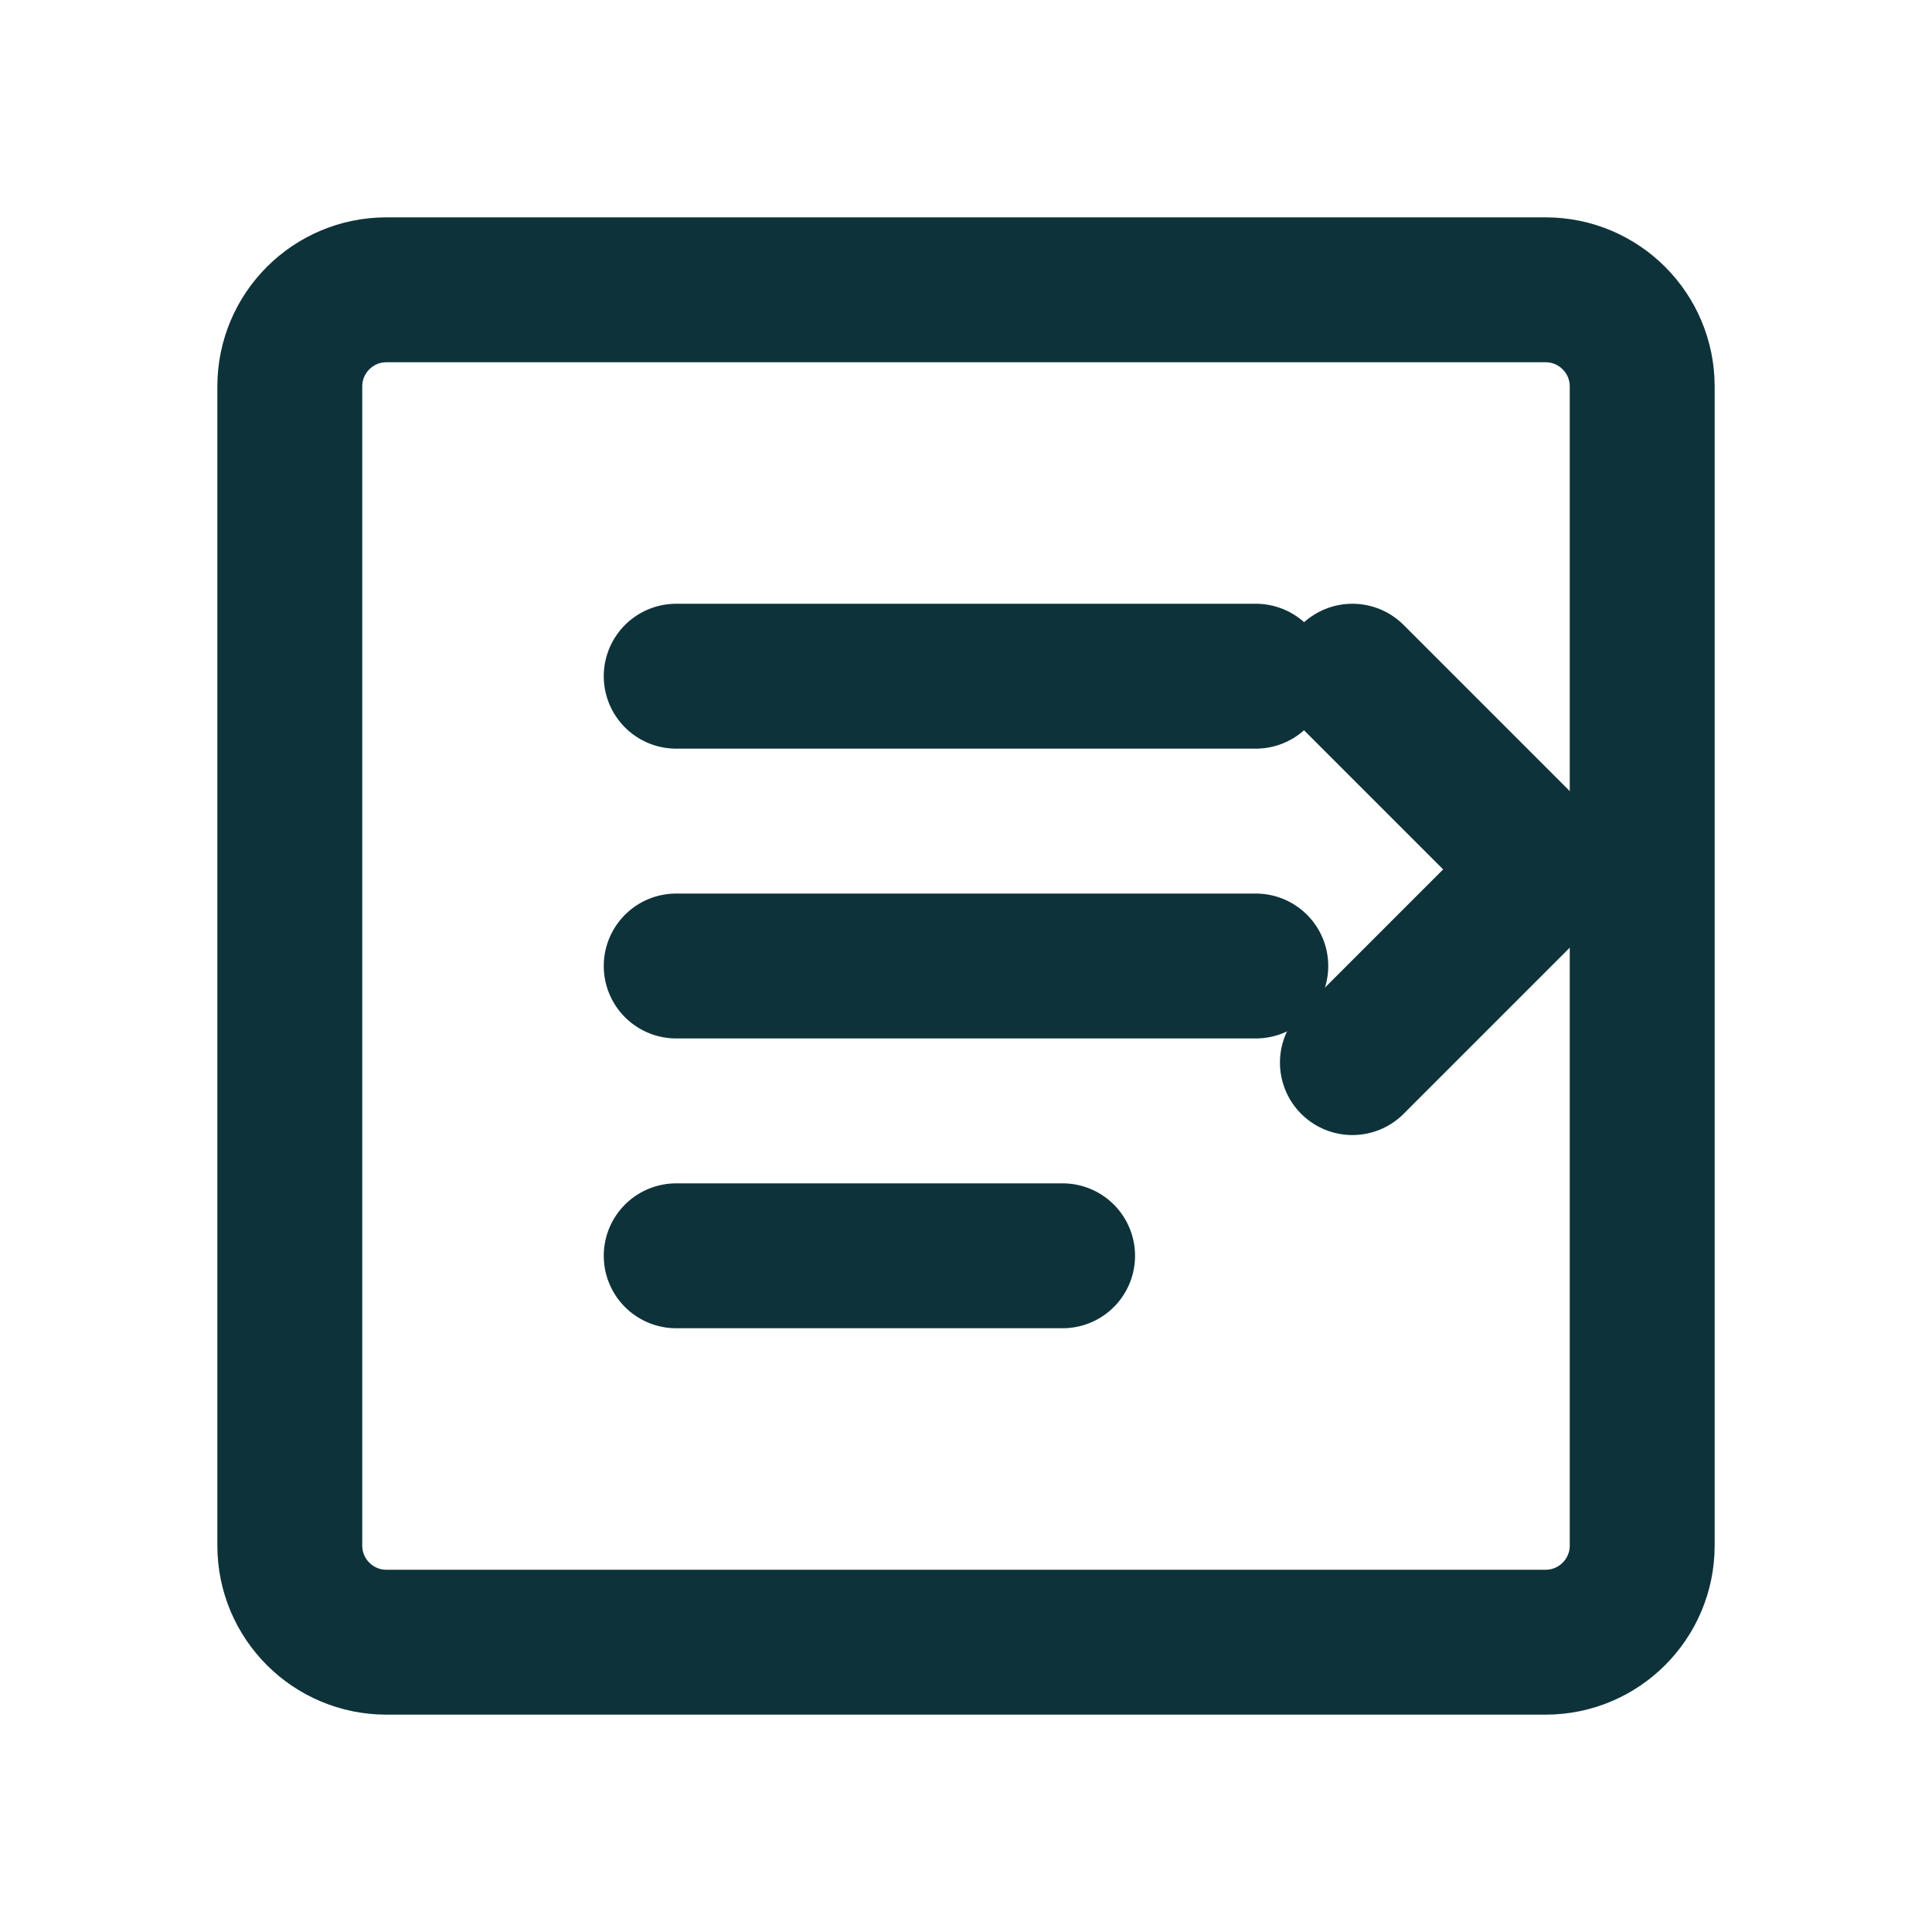 <svg width="20" height="20" viewBox="0 0 20 20" fill="none" xmlns="http://www.w3.org/2000/svg">
<path d="M3 4C3 3.448 3.448 3 4 3H16C16.552 3 17 3.448 17 4V16C17 16.552 16.552 17 16 17H4C3.448 17 3 16.552 3 16V4Z" stroke="#0e323a" stroke-width="1.5" fill="none"/>
<path d="M7 7H13" stroke="#0e323a" stroke-width="1.5" stroke-linecap="round"/>
<path d="M7 10H13" stroke="#0e323a" stroke-width="1.5" stroke-linecap="round"/>
<path d="M7 13H11" stroke="#0e323a" stroke-width="1.5" stroke-linecap="round"/>
<path d="M14 7L16 9L14 11" stroke="#0e323a" stroke-width="1.5" stroke-linecap="round" stroke-linejoin="round"/>
</svg>
